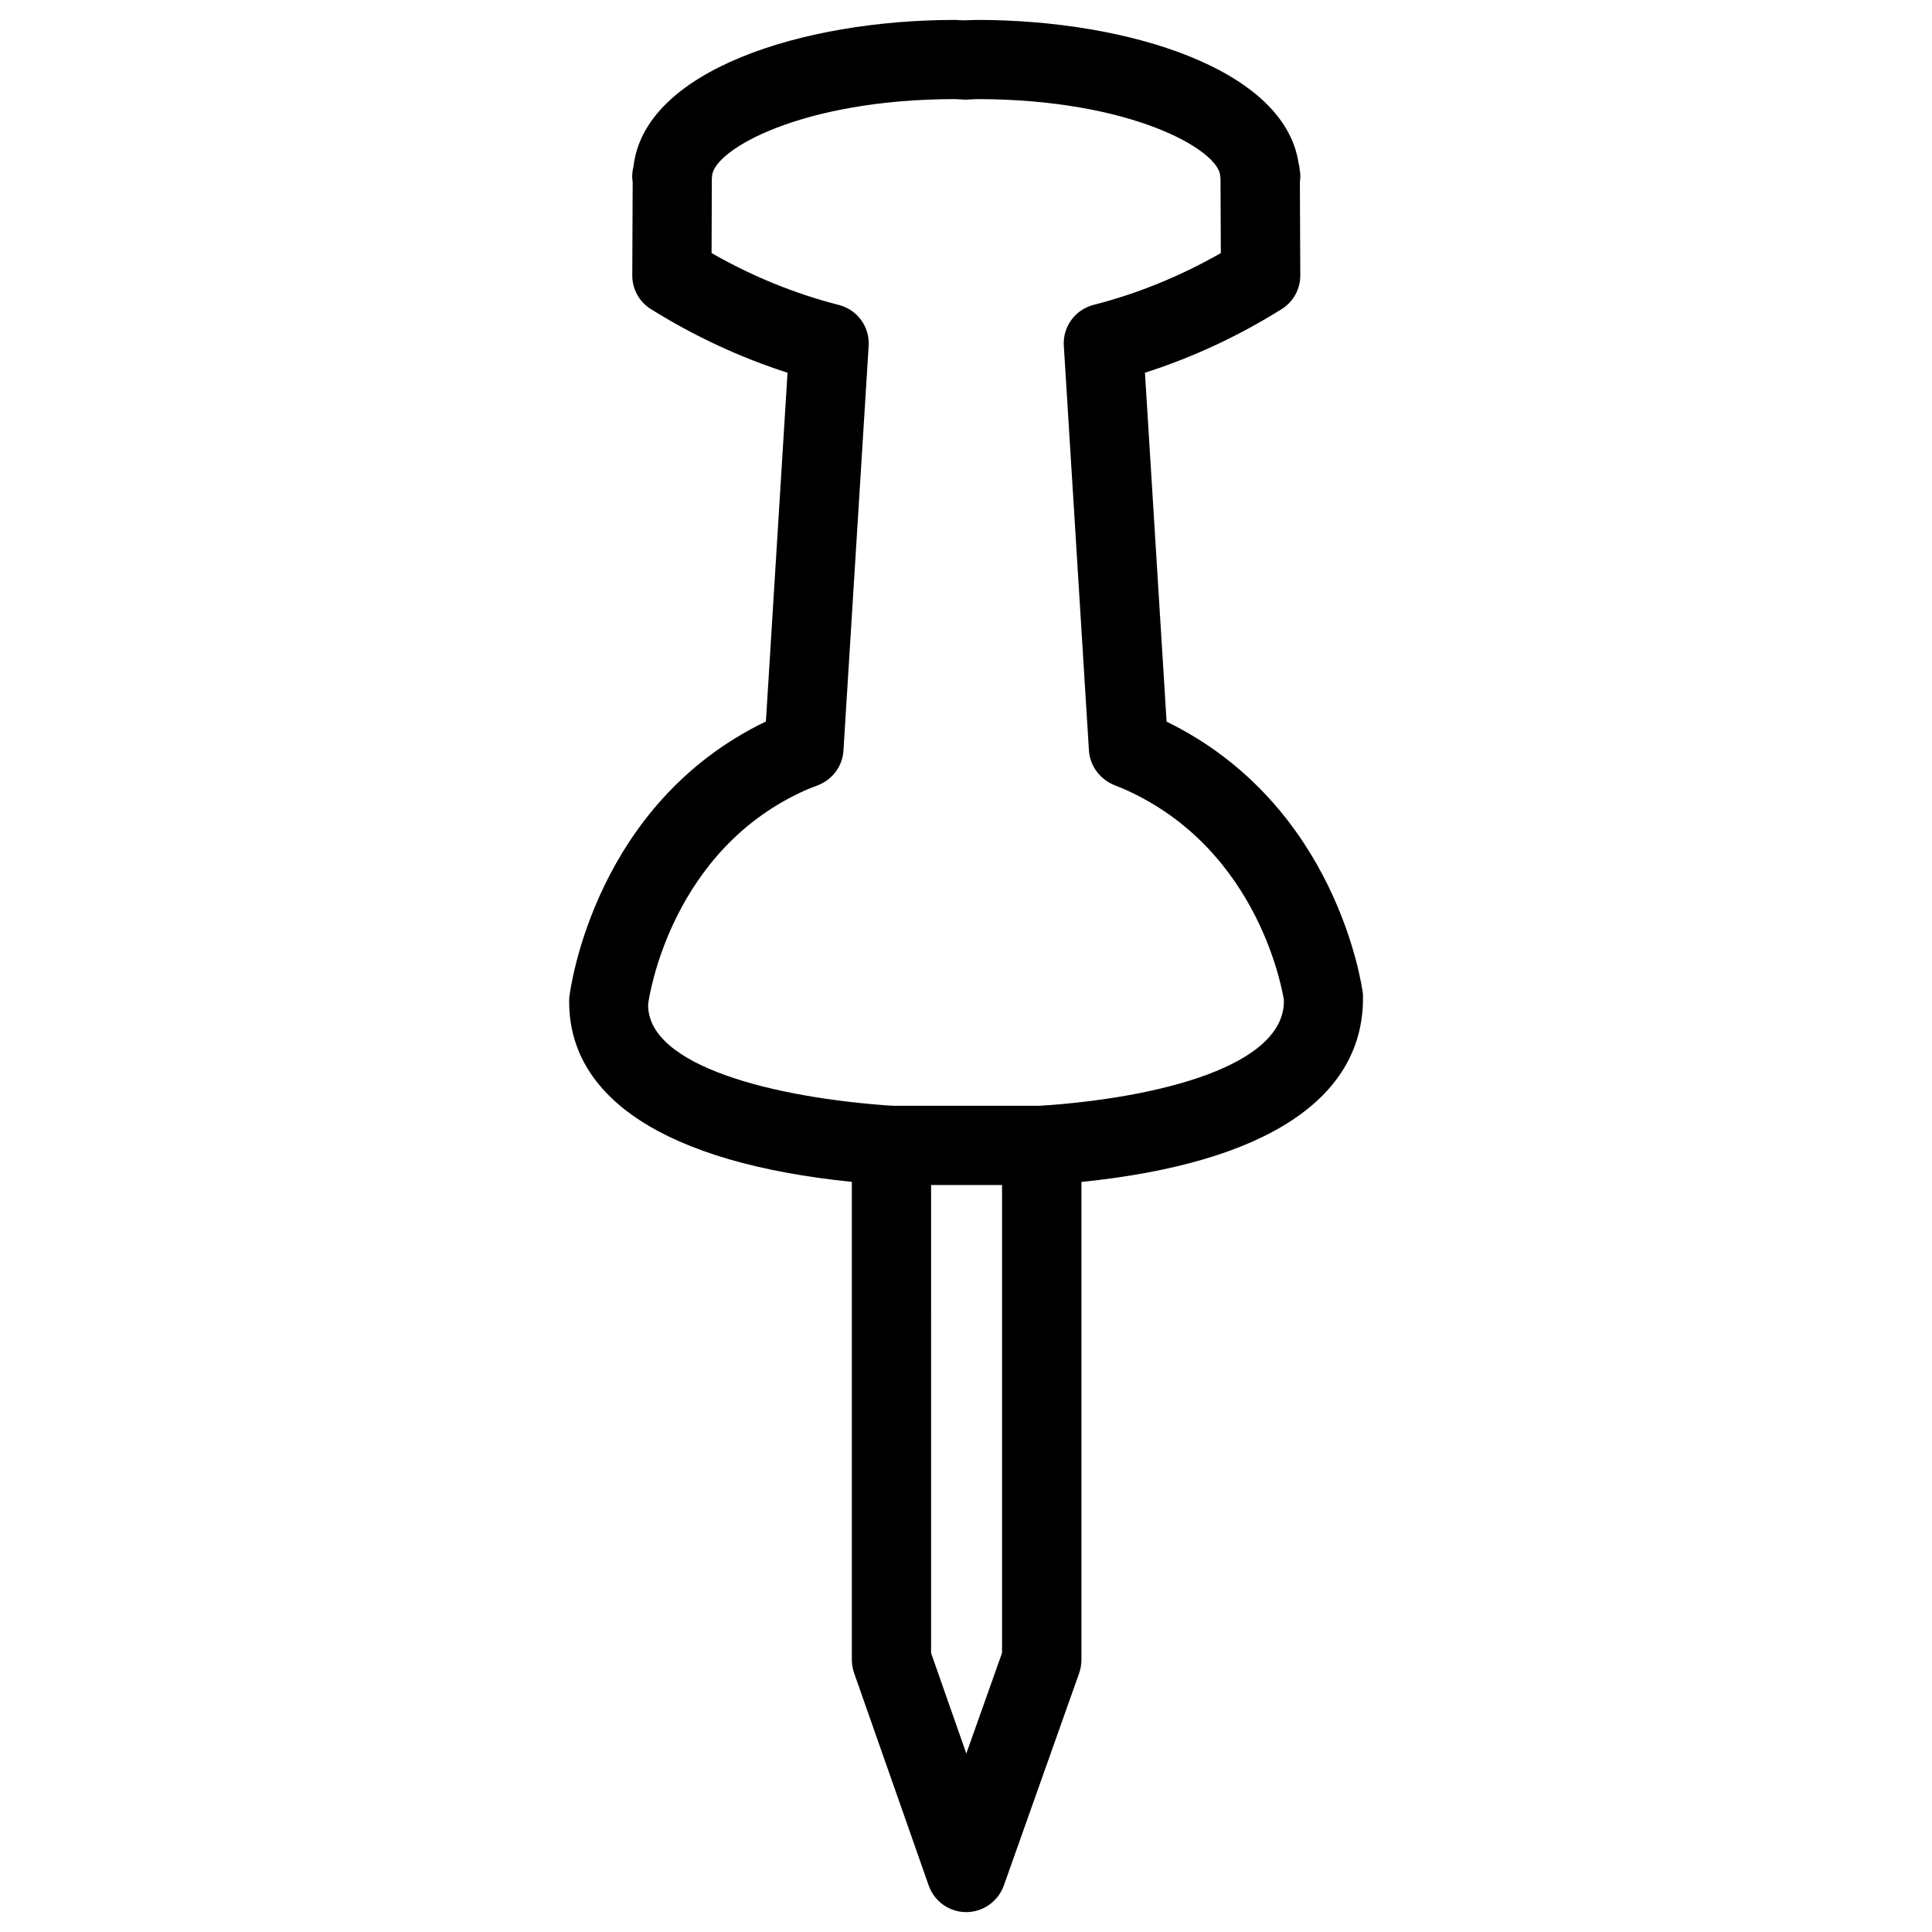<?xml version="1.0" encoding="UTF-8"?>
<!-- Uploaded to: SVG Repo, www.svgrepo.com, Generator: SVG Repo Mixer Tools -->
<svg fill="#000000" width="800px" height="800px" version="1.1" viewBox="144 144 512 512" xmlns="http://www.w3.org/2000/svg">
 <g>
  <path d="m400.04 650.73c-4.473 0-8.418-2.832-9.91-7.012l-19.797-56.383c-0.398-1.133-0.586-2.289-0.586-3.484v-126.64c-49.078-4.996-75.594-22.148-74.898-48.766 0.355-3.129 7.031-51.555 52.125-73.242l5.731-92.43c-12.512-4.008-24.664-9.652-36.211-16.855-3.106-1.93-4.953-5.309-4.934-8.941l0.105-24.707c-0.086-0.504-0.125-1.027-0.125-1.512 0-0.859 0.125-1.805 0.355-2.707 2.938-25.402 44.715-38.73 85.102-38.773 0.25 0 2.141 0.082 2.371 0.105l3.758-0.105c40.012 0.043 81.387 13.098 85.02 38.039 0.148 0.523 0.25 1.09 0.293 1.637 0.105 0.609 0.168 1.238 0.168 1.805 0 0.484-0.043 1.008-0.125 1.512l0.105 24.707c0.02 3.633-1.848 7.012-4.934 8.941-11.547 7.223-23.699 12.848-36.23 16.855l5.731 92.469c45.133 22.043 51.766 70.051 52.039 72.148 0.754 27.605-25.652 44.84-74.605 49.836v126.64c0 1.195-0.211 2.371-0.586 3.504l-20.004 56.383c-1.539 4.188-5.504 6.977-9.957 6.977zm-9.297-68.664 9.34 26.641 9.469-26.66v-134.5c0-5.543 4.281-10.098 9.805-10.477 31.676-2.078 65.328-10.559 64.887-28.109-0.148-0.566-5.836-39.988-42.762-56.027l-2.289-0.922c-3.695-1.531-6.383-5.102-6.613-9.109l-6.656-107.27c-0.316-5.039 3-9.574 7.871-10.832 11.613-2.961 22.945-7.582 33.738-13.73l-0.086-19.734c-0.043-0.25-0.062-0.484-0.082-0.734-0.461-6.887-23.594-20.301-64.297-20.34-0.062 0-3.148 0.148-3.234 0.148l-2.832-0.148c-40.684 0.043-63.816 13.457-64.297 20.34-0.004 0.254-0.027 0.504-0.066 0.758l-0.066 19.711c10.812 6.172 22.125 10.789 33.754 13.75 4.871 1.258 8.188 5.773 7.871 10.832l-6.676 107.27c-0.25 3.988-2.75 7.496-6.465 9.047l-3.039 1.195c-36.316 15.809-42.047 55.23-42.258 56.91-0.379 16.438 33.418 24.918 65.18 26.996 5.519 0.379 9.805 4.934 9.805 10.477z"/>
  <path d="m422.36 458.04h-42.109c-5.793 0-10.496-4.703-10.496-10.496s4.703-10.496 10.496-10.496h42.109c5.793 0 10.496 4.703 10.496 10.496s-4.703 10.496-10.496 10.496z"/>
 </g>
</svg>
